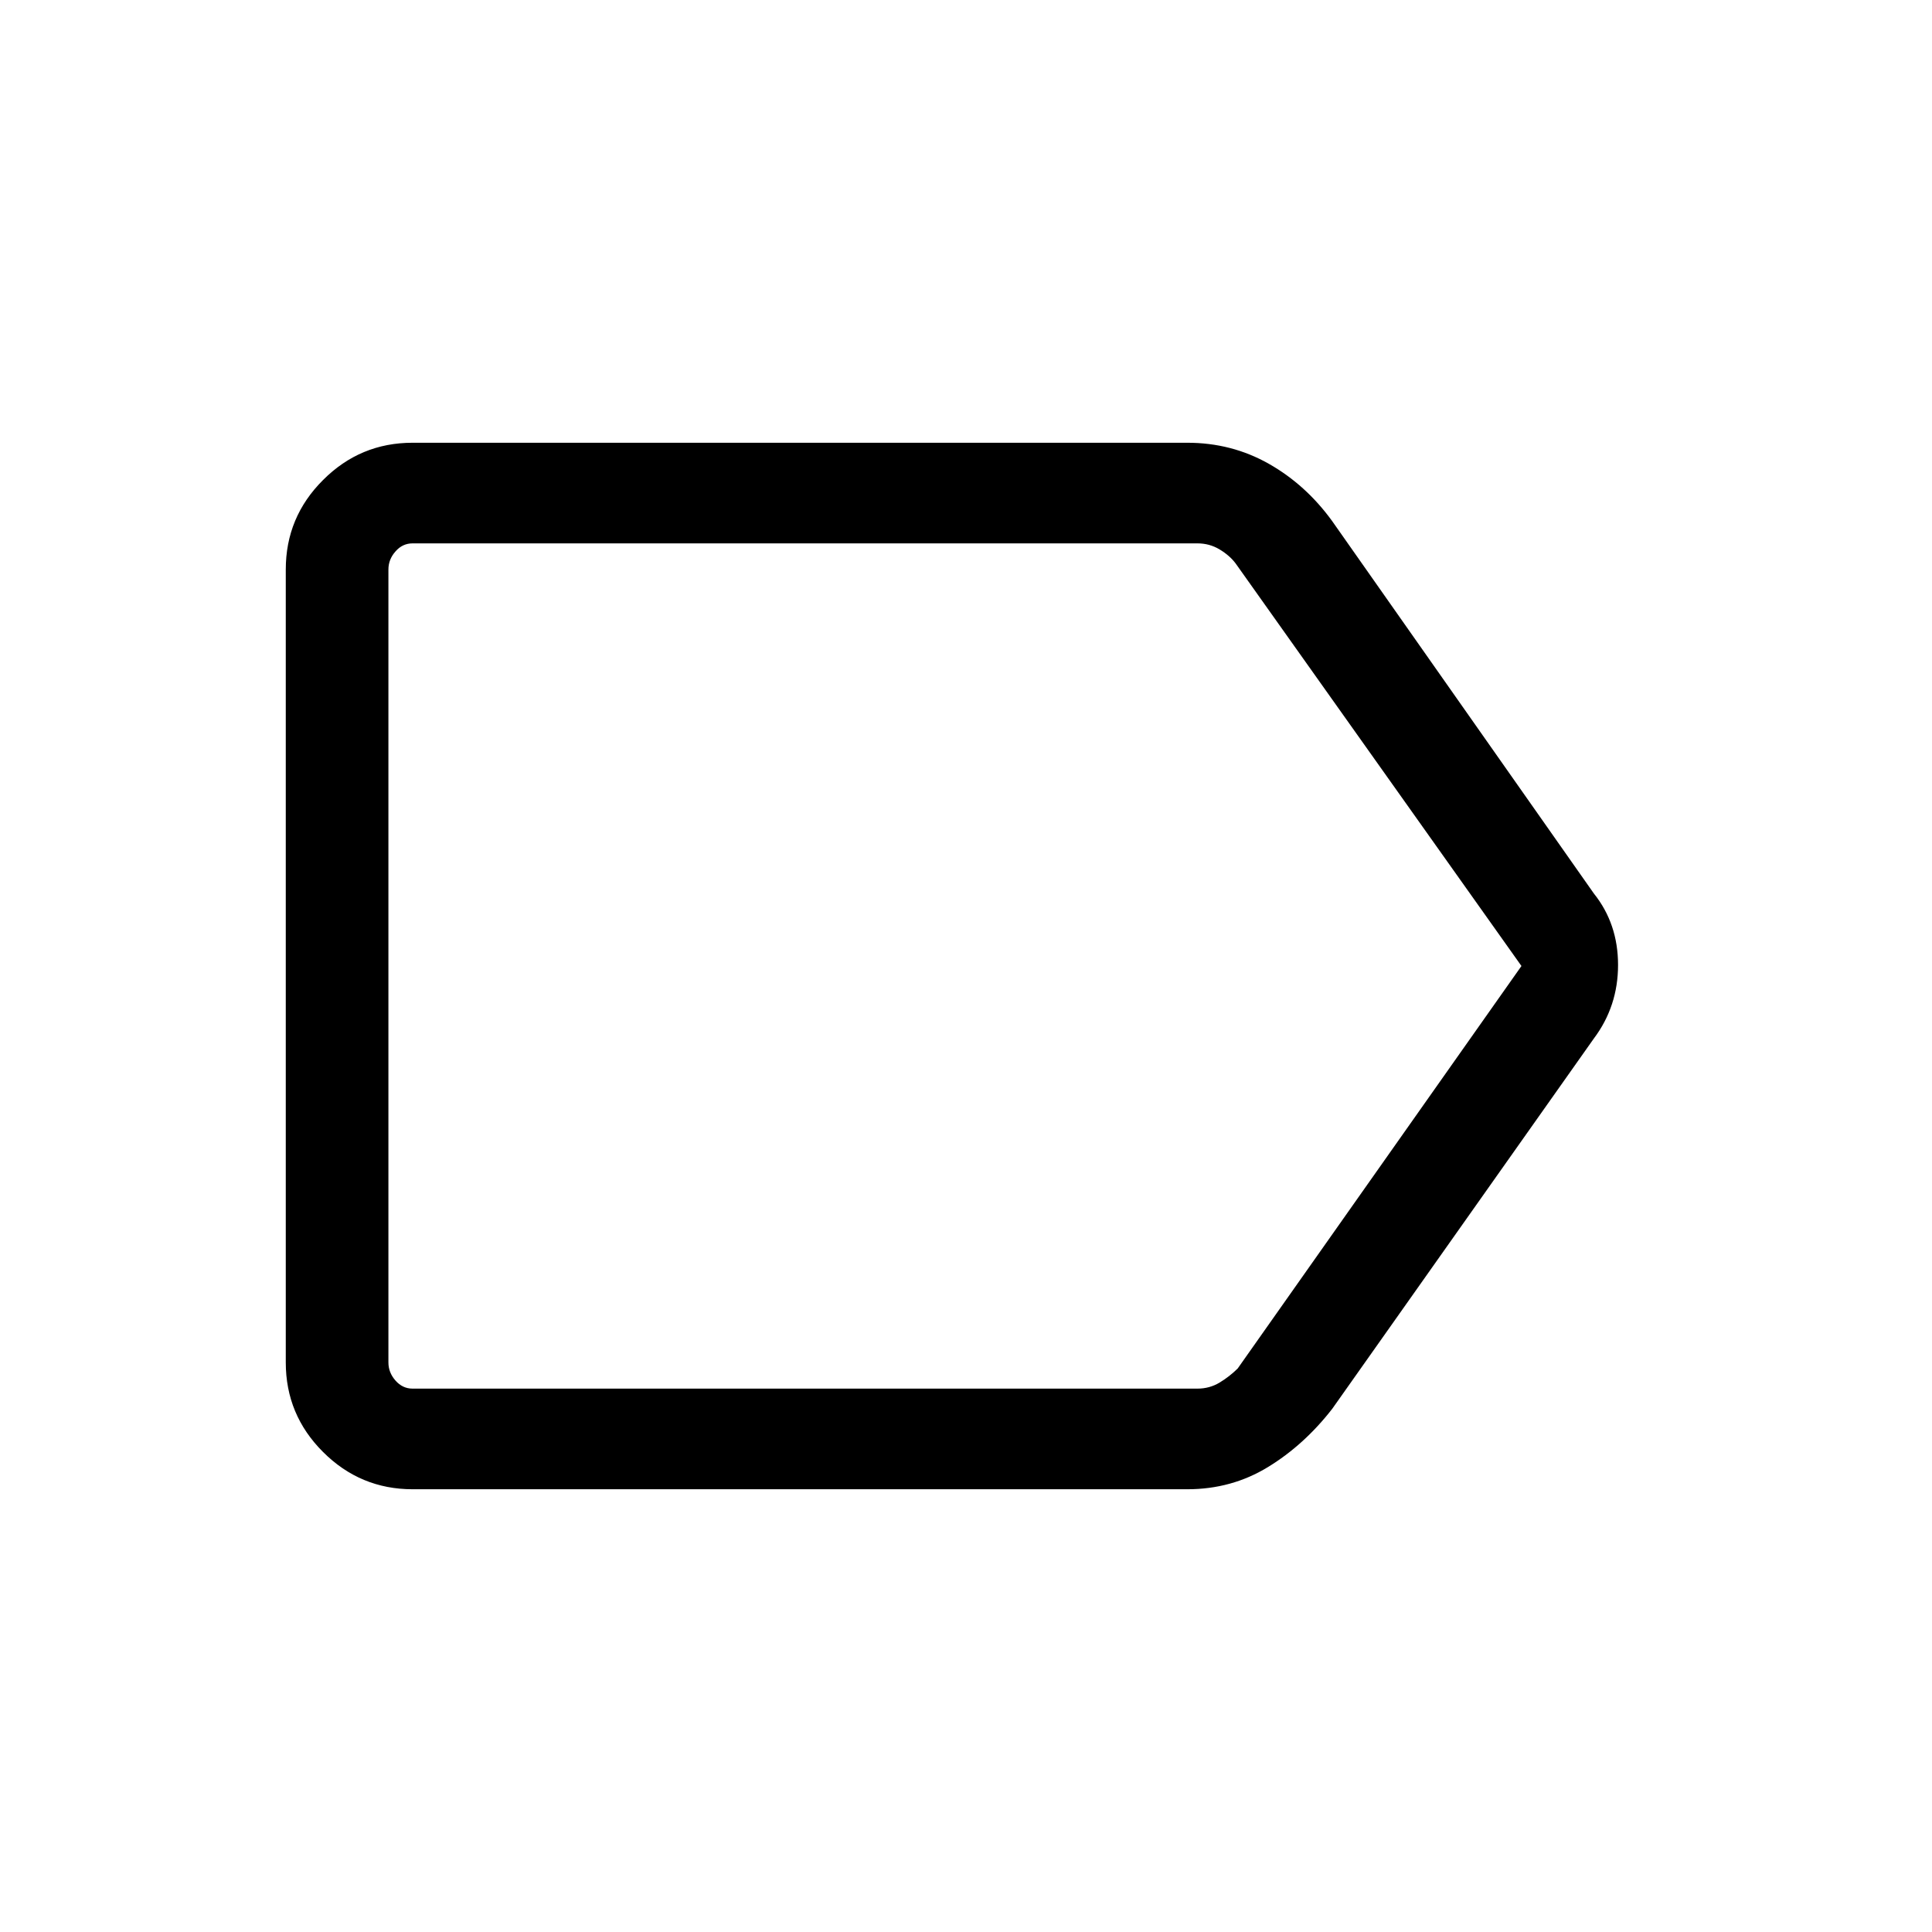 <svg width="24" height="24" viewBox="0 0 24 24" fill="none" xmlns="http://www.w3.org/2000/svg">
<path d="M5.125 18.5C4.692 18.5 4.321 18.345 4.013 18.037C3.704 17.729 3.55 17.358 3.55 16.925V7.075C3.55 6.641 3.704 6.271 4.013 5.963C4.321 5.654 4.692 5.5 5.125 5.5H14.75C15.117 5.5 15.454 5.587 15.763 5.762C16.071 5.937 16.333 6.175 16.55 6.475L19.8 11.1C20 11.35 20.1 11.646 20.1 11.987C20.1 12.329 20 12.633 19.8 12.9L16.55 17.5C16.317 17.8 16.05 18.042 15.75 18.225C15.45 18.408 15.117 18.5 14.75 18.5H5.125ZM18.9 12L15.35 7C15.3 6.933 15.233 6.875 15.15 6.825C15.067 6.775 14.975 6.75 14.875 6.75H5.125C5.042 6.75 4.971 6.783 4.913 6.85C4.854 6.916 4.825 6.991 4.825 7.075V16.925C4.825 17.008 4.854 17.083 4.913 17.15C4.971 17.216 5.042 17.25 5.125 17.25H14.875C14.975 17.25 15.067 17.225 15.15 17.175C15.233 17.125 15.308 17.066 15.375 17L18.9 12ZM4.825 12V17.25V6.75V7V12Z" fill="black"/>
</svg>
